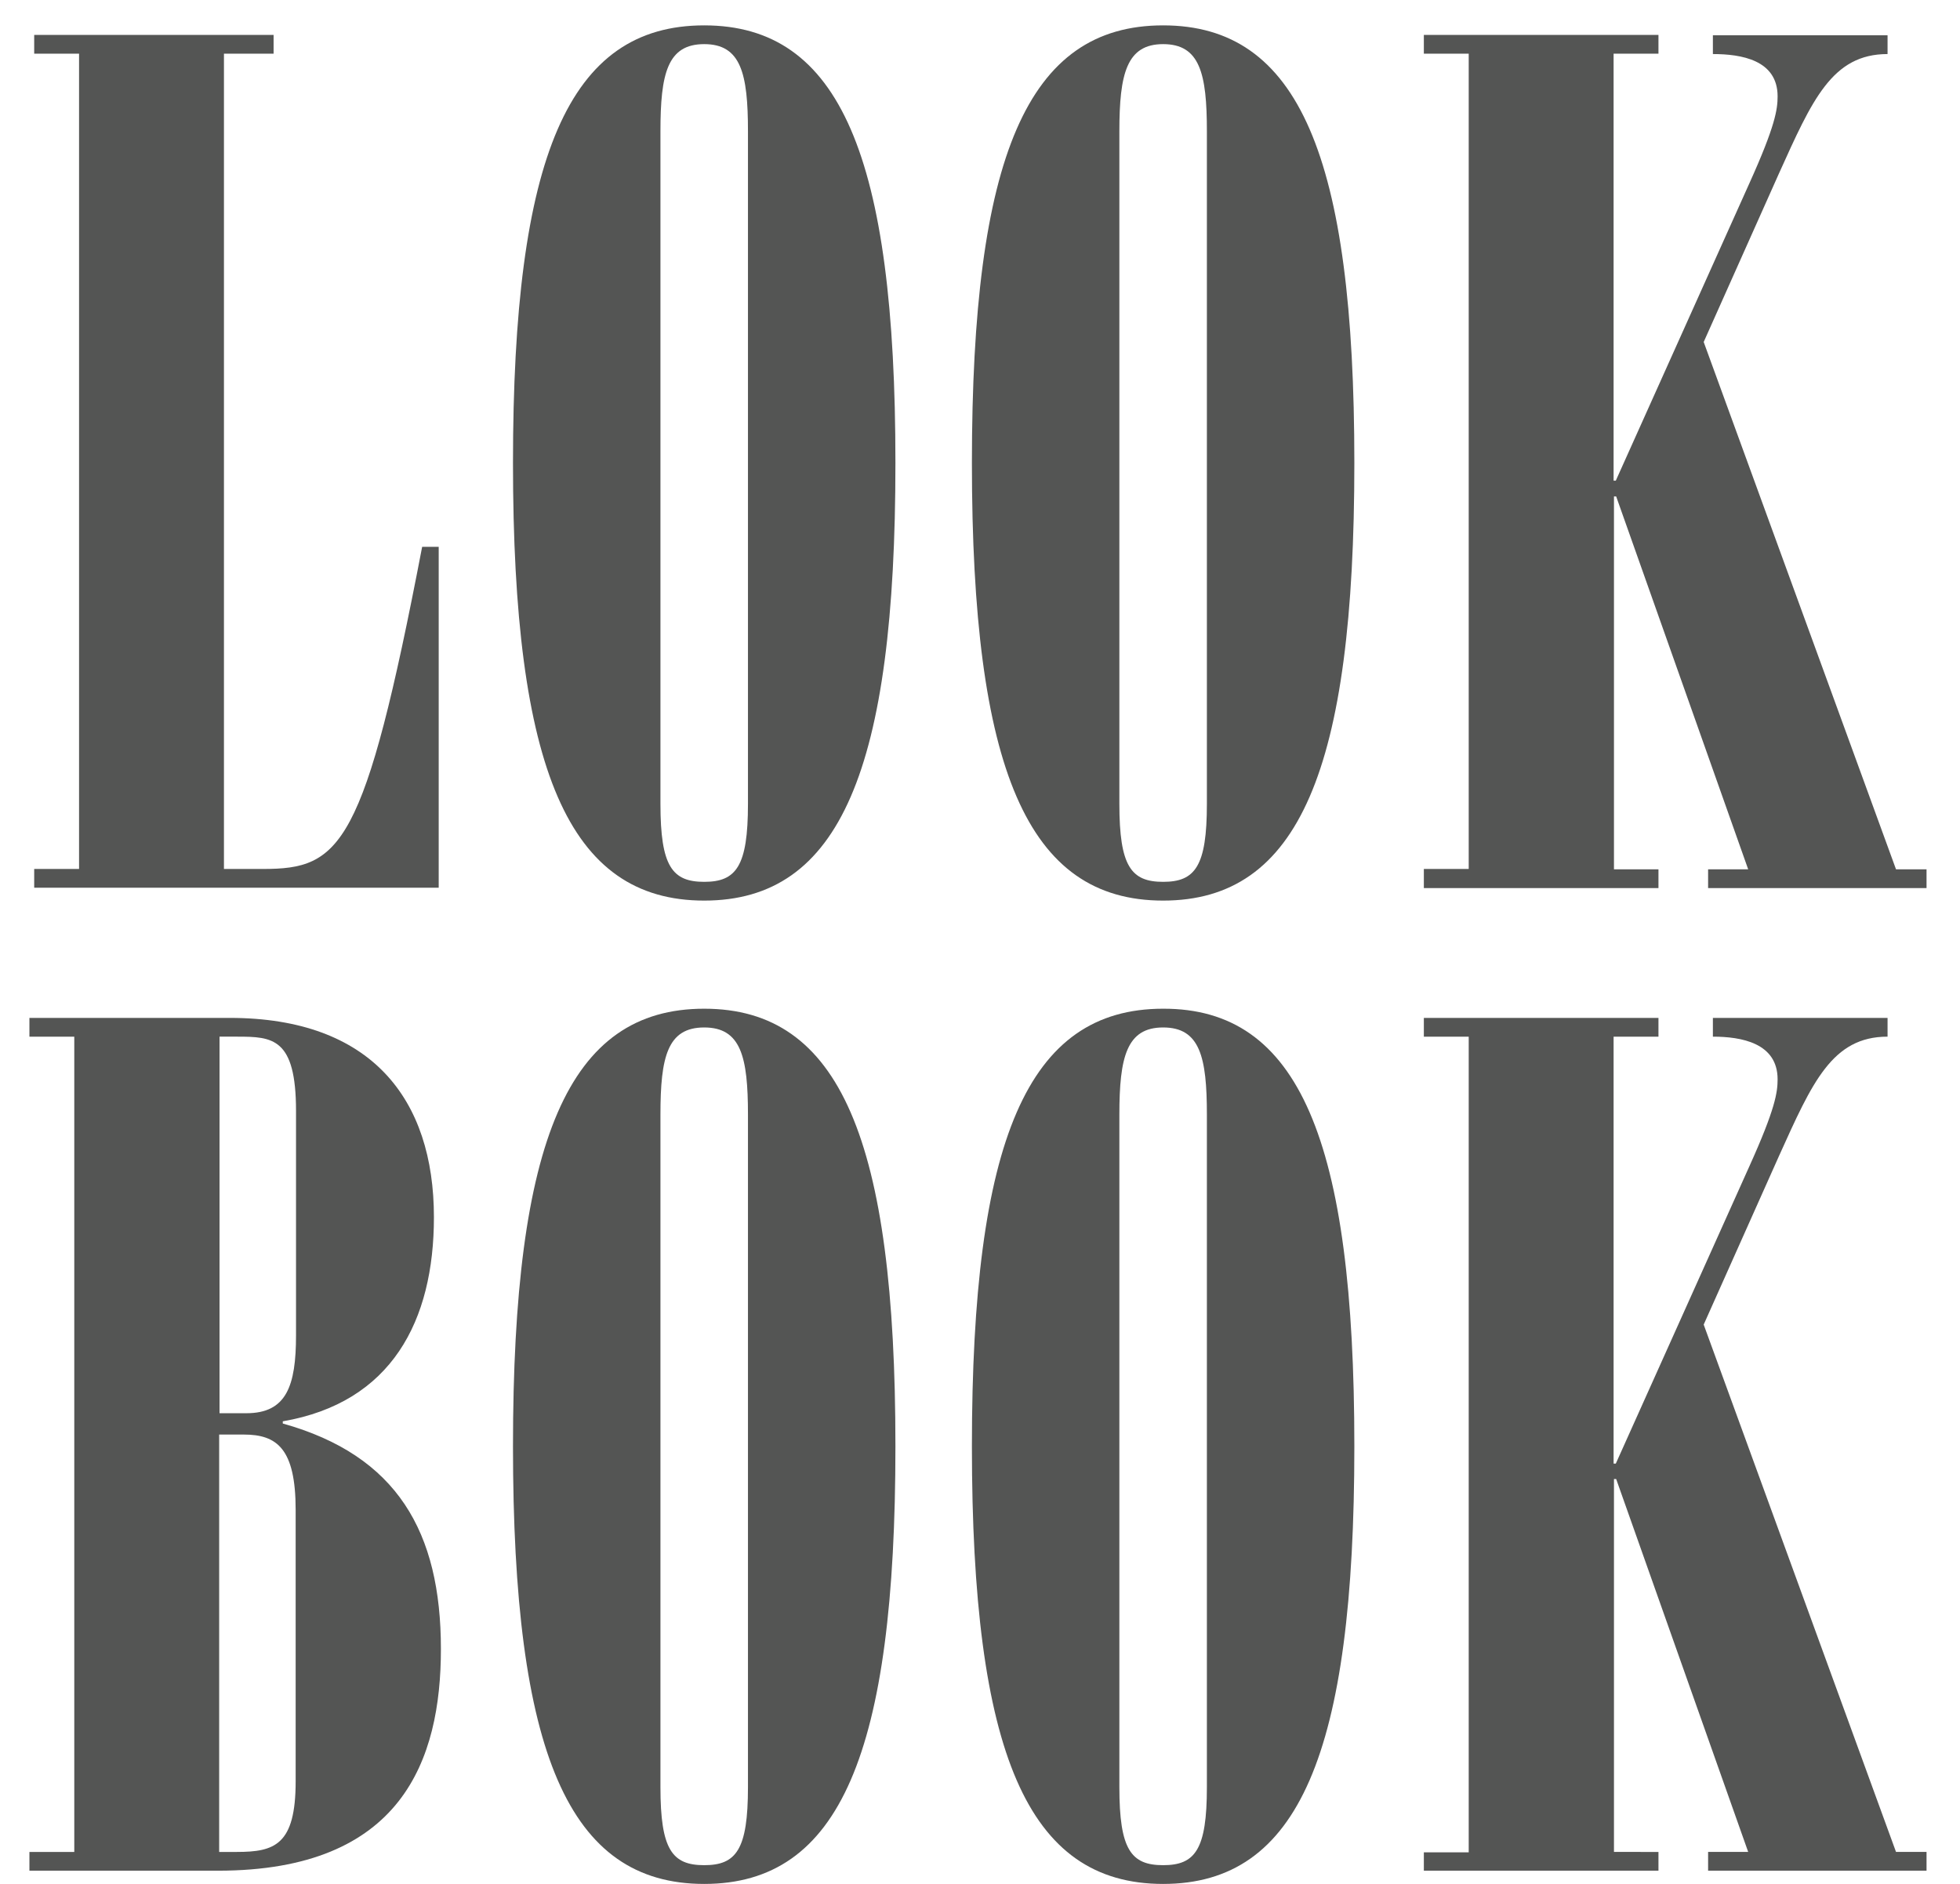 <?xml version="1.0" encoding="utf-8"?>
<!-- Generator: Adobe Illustrator 18.1.1, SVG Export Plug-In . SVG Version: 6.00 Build 0)  -->
<svg version="1.1" id="Layer_1" xmlns="http://www.w3.org/2000/svg" xmlns:xlink="http://www.w3.org/1999/xlink" x="0px" y="0px"
	 viewBox="132 35 533 512.3" enable-background="new 132 35 533 512.3" xml:space="preserve">
<g enable-background="new    ">
	<path fill="#545554" d="M141.3,276.4v-5.1h12.2V49.6h-12.2v-5.1h65.1v5.1h-13.5v221.7h10.6c21.2,0,27.6-5.8,43.3-87.6h4.5v92.7
		H141.3z"/>
	<path fill="#545554" d="M375.5,160.9c0,83.4-15.1,119-52,119s-52-35.6-52-119c0-83.4,15.1-119,52-119S375.5,77.5,375.5,160.9z
		 M335.4,70.7c0-15.7-1.9-23.7-11.9-23.7s-11.9,8-11.9,23.7v182.9c0,17,3.2,21.2,11.9,21.2s11.9-4.2,11.9-21.2V70.7z"/>
	<path fill="#545554" d="M500.3,160.9c0,83.4-15.1,119-52,119c-36.9,0-52-35.6-52-119c0-83.4,15.1-119,52-119
		C485.2,41.9,500.3,77.5,500.3,160.9z M460.2,70.7c0-15.7-1.9-23.7-11.9-23.7c-9.9,0-11.9,8-11.9,23.7v182.9
		c0,17,3.2,21.2,11.9,21.2c8.7,0,11.9-4.2,11.9-21.2V70.7z"/>
	<path fill="#545554" d="M519.2,276.4v-5.1h12.2V49.6h-12.2v-5.1H583v5.1h-12.2v116.1h0.6l36.3-80.8c7.1-15.7,7.7-20.2,7.7-23.7
		c0-9.9-9.9-11.5-17.6-11.5v-5.1h47.5v5.1c-15.1,0-20.5,12.5-29.5,32.4l-20.5,45.9l52.3,143.4h8.3v5.1h-59.4v-5.1h10.9l-35.9-101.4
		h-0.6v101.4H583v5.1H519.2z"/>
</g>
<g enable-background="new    ">
	<path fill="#545554" d="M140,316.9v-5.1h54.5c38.5,0,55.5,22.1,55.5,54.2c0,28.2-11.5,50.4-41.1,55.5v0.6c31.1,8.7,43,29.5,43,61.3
		c0,30.2-10.6,60.3-60.6,60.3H140v-5.1h12.2V316.9H140z M191.6,419.3h7.4c10.9,0,13.5-7.4,13.5-21.2v-61c0-19.9-6.4-20.2-16-20.2
		h-4.8V419.3z M191.6,538.6h4.8c10.3,0,16-1.9,16-19.2v-73.8c0-16.7-5.1-20.5-14.1-20.5h-6.7V538.6z"/>
	<path fill="#545554" d="M375.5,428.3c0,83.4-15.1,119-52,119s-52-35.6-52-119s15.1-119,52-119S375.5,344.9,375.5,428.3z
		 M335.4,338.1c0-15.7-1.9-23.7-11.9-23.7s-11.9,8-11.9,23.7V521c0,17,3.2,21.2,11.9,21.2s11.9-4.2,11.9-21.2V338.1z"/>
	<path fill="#545554" d="M500.3,428.3c0,83.4-15.1,119-52,119c-36.9,0-52-35.6-52-119s15.1-119,52-119
		C485.2,309.2,500.3,344.9,500.3,428.3z M460.2,338.1c0-15.7-1.9-23.7-11.9-23.7c-9.9,0-11.9,8-11.9,23.7V521
		c0,17,3.2,21.2,11.9,21.2c8.7,0,11.9-4.2,11.9-21.2V338.1z"/>
	<path fill="#545554" d="M519.2,543.8v-5.1h12.2V316.9h-12.2v-5.1H583v5.1h-12.2v116.1h0.6l36.3-80.8c7.1-15.7,7.7-20.2,7.7-23.7
		c0-9.9-9.9-11.6-17.6-11.6v-5.1h47.5v5.1c-15.1,0-20.5,12.5-29.5,32.4l-20.5,45.9l52.3,143.4h8.3v5.1h-59.4v-5.1h10.9l-35.9-101.4
		h-0.6v101.4H583v5.1H519.2z"/>
</g>
</svg>

